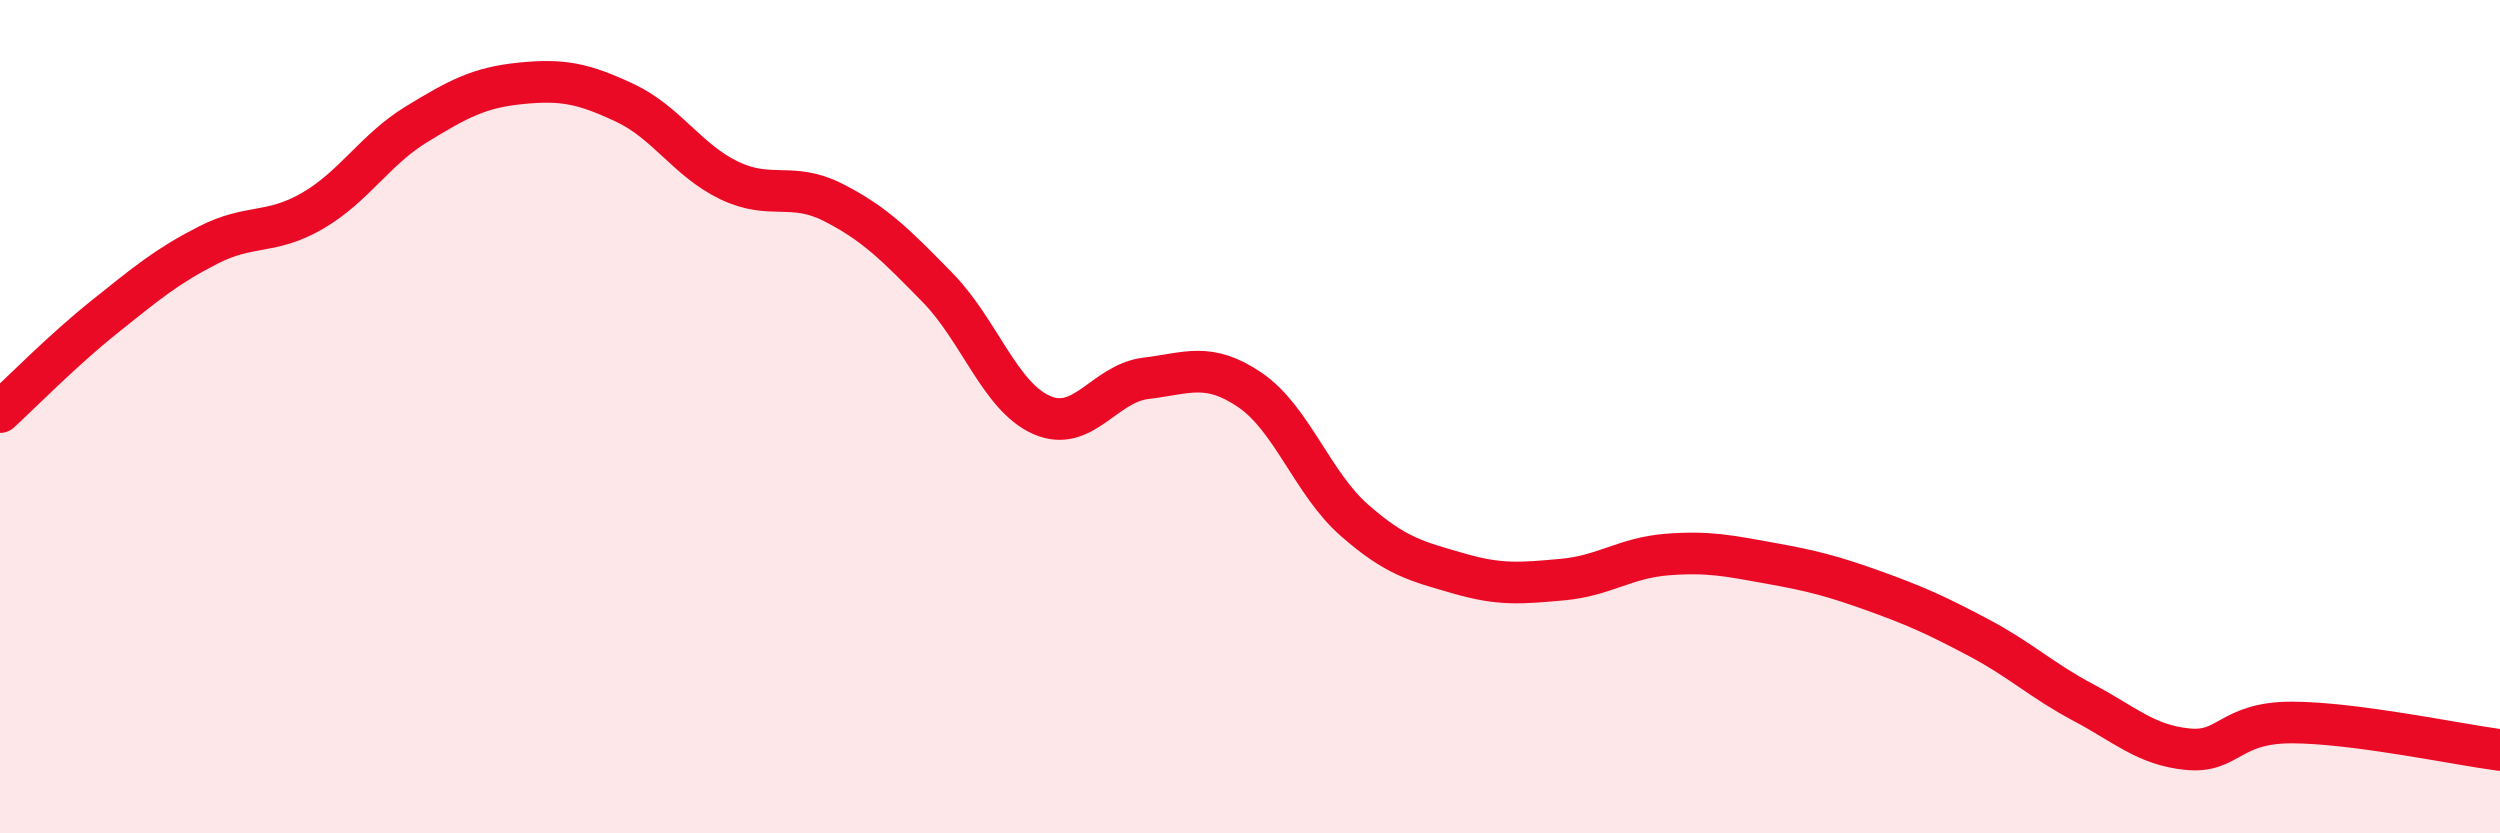 
    <svg width="60" height="20" viewBox="0 0 60 20" xmlns="http://www.w3.org/2000/svg">
      <path
        d="M 0,9.89 C 0.5,9.43 1.5,8.41 2.5,7.61 C 3.5,6.81 4,6.39 5,5.88 C 6,5.37 6.5,5.64 7.5,5.06 C 8.5,4.48 9,3.59 10,2.98 C 11,2.37 11.5,2.1 12.5,2 C 13.5,1.9 14,2 15,2.47 C 16,2.94 16.5,3.85 17.5,4.33 C 18.5,4.81 19,4.35 20,4.86 C 21,5.37 21.5,5.88 22.5,6.9 C 23.5,7.92 24,9.52 25,9.96 C 26,10.4 26.5,9.2 27.5,9.08 C 28.5,8.96 29,8.68 30,9.36 C 31,10.04 31.5,11.6 32.5,12.48 C 33.5,13.36 34,13.47 35,13.76 C 36,14.05 36.5,14 37.5,13.91 C 38.5,13.82 39,13.39 40,13.31 C 41,13.23 41.5,13.34 42.5,13.52 C 43.5,13.7 44,13.83 45,14.19 C 46,14.55 46.5,14.78 47.5,15.31 C 48.5,15.84 49,16.33 50,16.86 C 51,17.39 51.5,17.88 52.5,17.98 C 53.5,18.08 53.5,17.34 55,17.34 C 56.5,17.34 59,17.87 60,18L60 20L0 20Z"
        fill="#EB0A25"
        opacity="0.1"
        stroke-linecap="round"
        stroke-linejoin="round"
      />
      <path
        d="M 0,9.89 C 0.5,9.43 1.5,8.41 2.5,7.61 C 3.5,6.81 4,6.39 5,5.88 C 6,5.37 6.5,5.64 7.5,5.06 C 8.5,4.48 9,3.59 10,2.98 C 11,2.37 11.5,2.1 12.5,2 C 13.5,1.9 14,2 15,2.47 C 16,2.94 16.5,3.85 17.5,4.33 C 18.5,4.81 19,4.35 20,4.86 C 21,5.37 21.5,5.88 22.5,6.9 C 23.5,7.92 24,9.52 25,9.96 C 26,10.4 26.5,9.2 27.5,9.08 C 28.5,8.96 29,8.68 30,9.36 C 31,10.04 31.5,11.6 32.5,12.48 C 33.5,13.36 34,13.47 35,13.76 C 36,14.05 36.5,14 37.5,13.91 C 38.5,13.82 39,13.39 40,13.31 C 41,13.23 41.5,13.34 42.5,13.52 C 43.5,13.7 44,13.83 45,14.19 C 46,14.55 46.5,14.78 47.5,15.31 C 48.5,15.84 49,16.33 50,16.86 C 51,17.39 51.5,17.88 52.5,17.98 C 53.5,18.08 53.5,17.34 55,17.34 C 56.5,17.34 59,17.87 60,18"
        stroke="#EB0A25"
        stroke-width="1"
        fill="none"
        stroke-linecap="round"
        stroke-linejoin="round"
      />
    </svg>
  